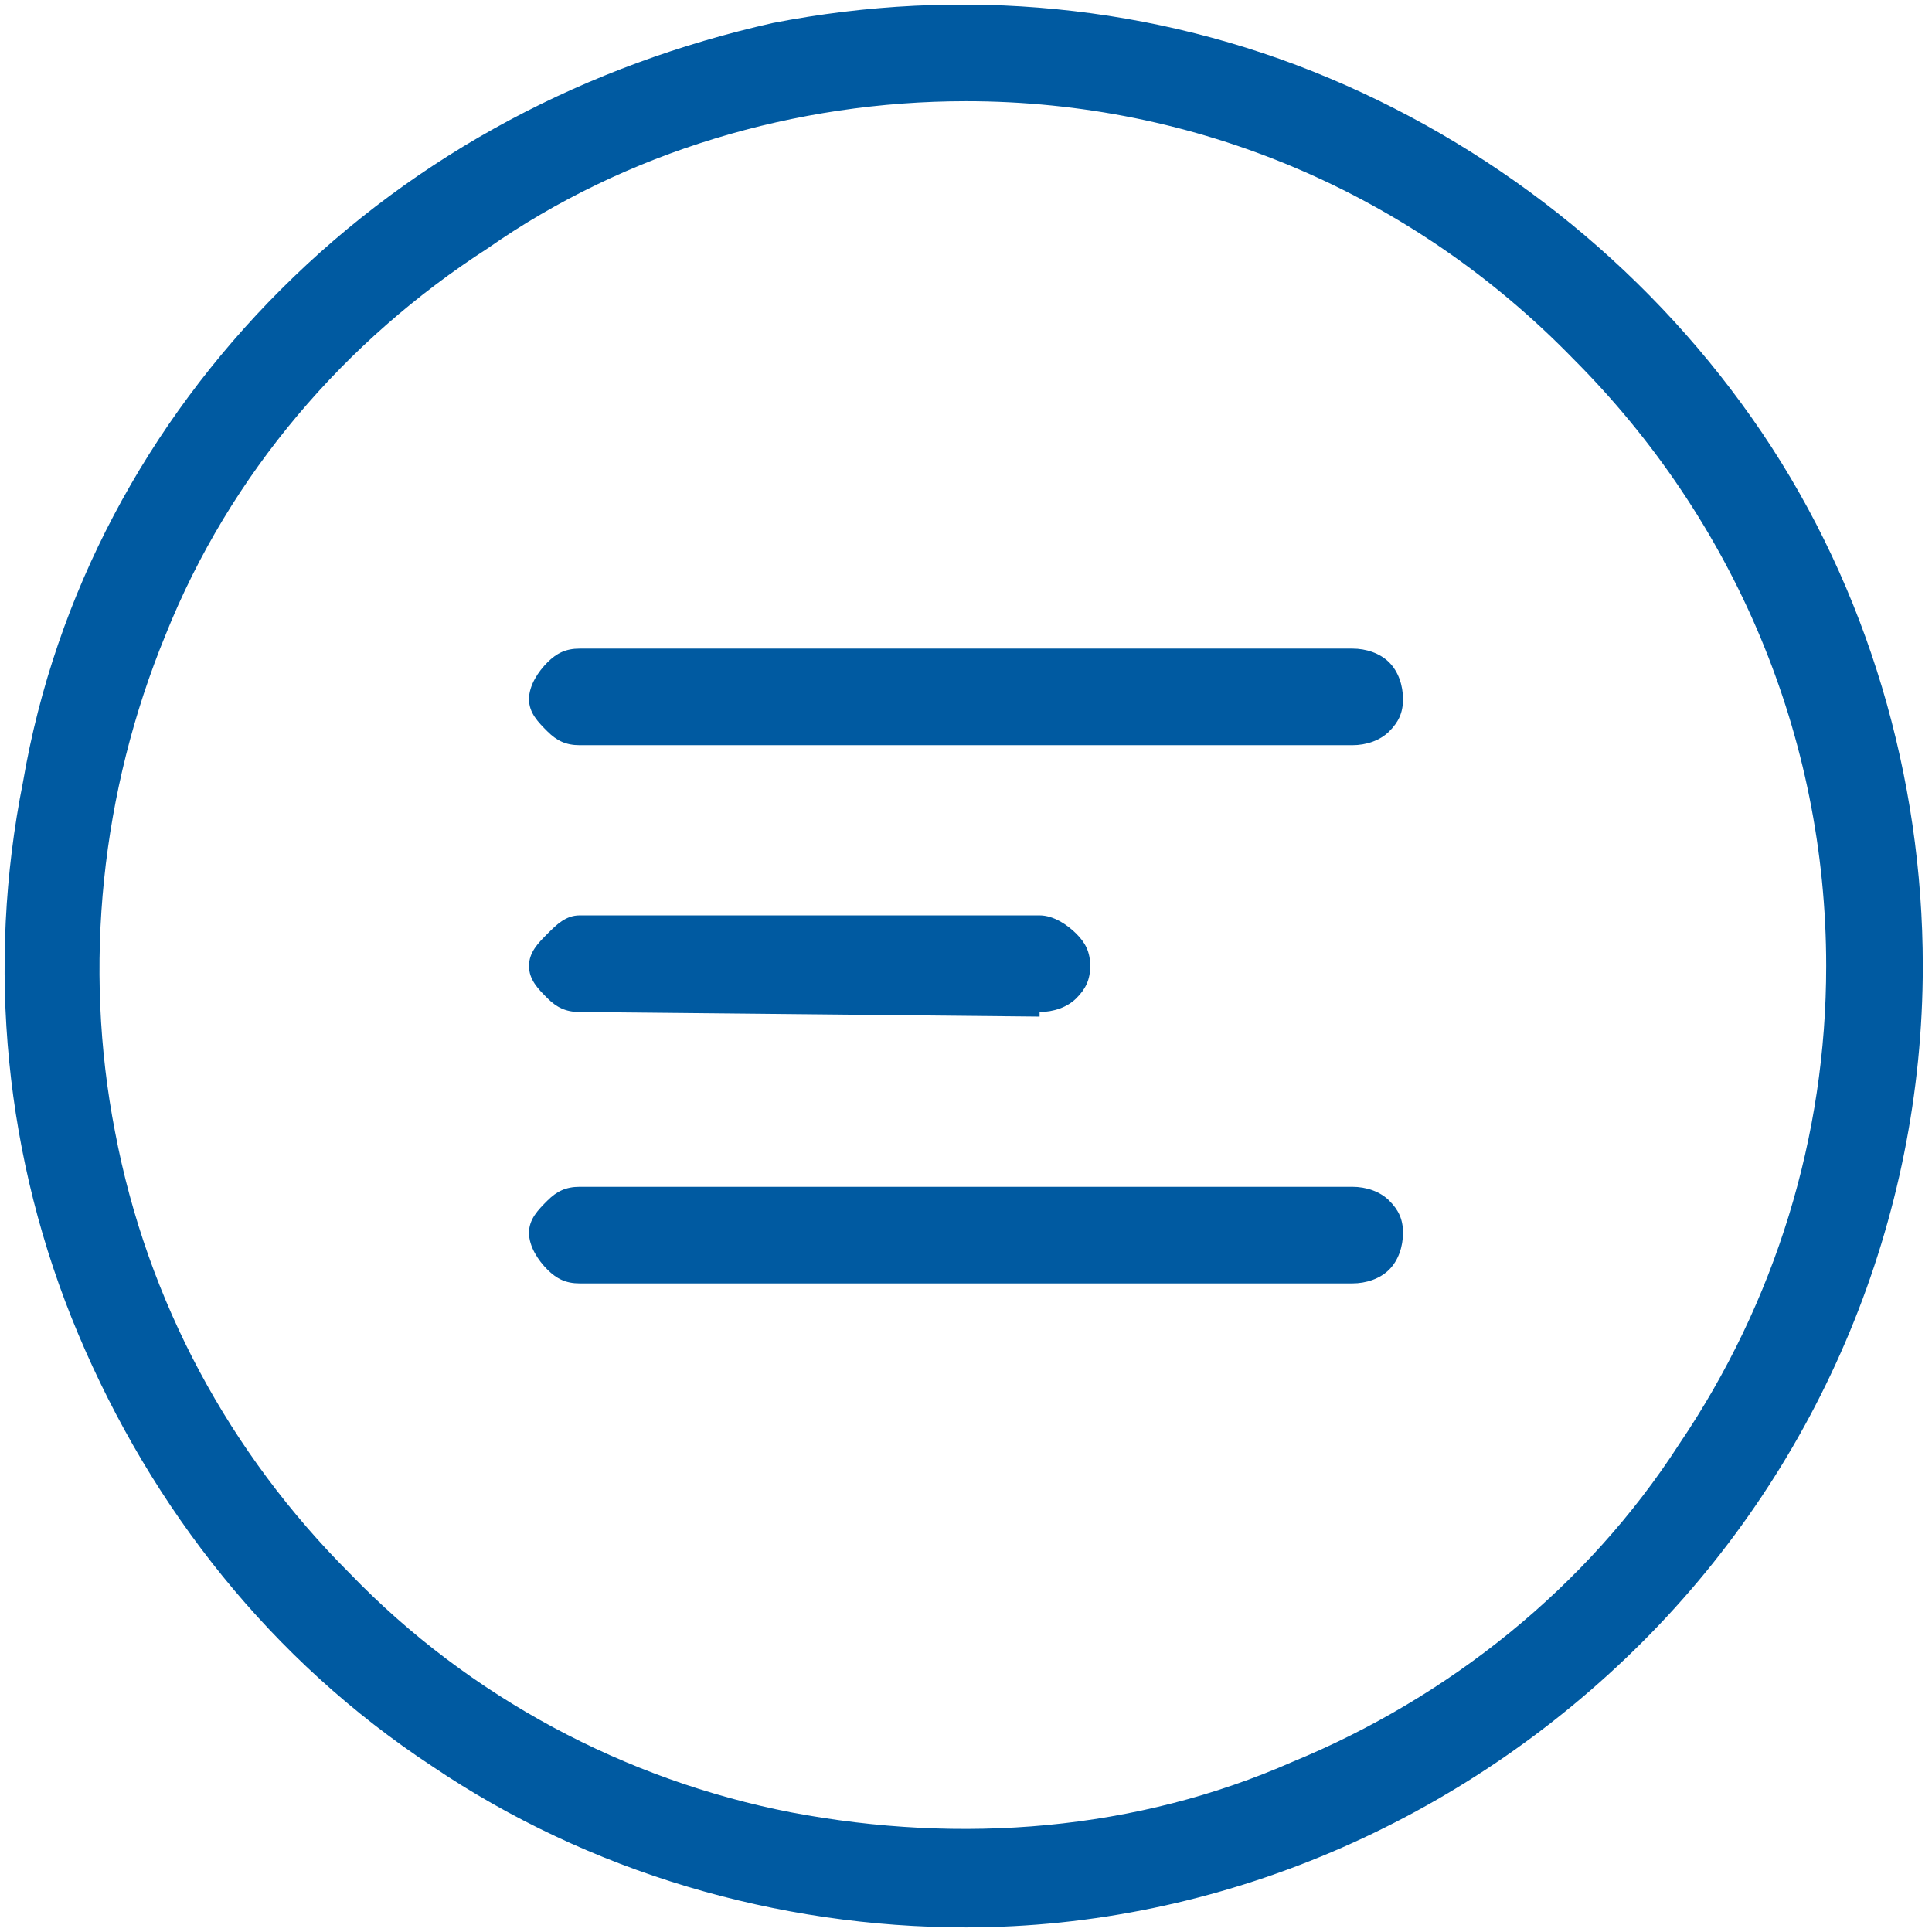 <svg version="1.2" xmlns="http://www.w3.org/2000/svg" viewBox="0 0 42 42" width="42" height="42">
	<title>nav-toggle</title>
	<defs>
		<clipPath clipPathUnits="userSpaceOnUse" id="cp1">
			<path d="m0 0h42v42h-42z"/>
		</clipPath>
	</defs>
	<style>
		.s0 { fill: #005aa1 } 
	</style>
	<filter id="f0">
		<feFlood flood-color="#990000" flood-opacity="1" />
		<feBlend mode="normal" in2="SourceGraphic"/>
		<feComposite in2="SourceAlpha" operator="in" />
	</filter>
	<g id="Clip-Path: Clip-Path" clip-path="url(#cp1)" filter="url(#f0)">
		<g id="Clip-Path">
			<g>
				<path class="s0" d="m21 41.9c-4.1 0-8.2-1.2-11.6-3.5-3.5-2.3-6.1-5.6-7.7-9.4-1.6-3.8-2-8-1.2-12 0.7-4.1 2.7-7.8 5.6-10.7 3-3 6.7-4.9 10.7-5.8 4.1-0.8 8.3-0.4 12.1 1.2 3.8 1.6 7.1 4.3 9.4 7.7 2.3 3.4 3.5 7.5 3.5 11.6 0 5.5-2.2 10.8-6.1 14.7-3.9 3.9-9.2 6.2-14.7 6.2zm0-39.7c-3.7 0-7.4 1.1-10.4 3.2-3.1 2-5.6 4.9-7 8.4-1.4 3.4-1.8 7.2-1.1 10.8 0.7 3.7 2.5 7 5.1 9.6 2.6 2.7 6 4.5 9.6 5.2 3.7 0.7 7.5 0.4 10.9-1.1 3.4-1.4 6.4-3.8 8.4-6.9 2.1-3.1 3.2-6.7 3.2-10.4 0-5-2-9.7-5.5-13.2-3.5-3.6-8.2-5.6-13.2-5.6z"/>
				<path class="s0" d="m29.4 16.2h-16.8c-0.3 0-0.5-0.1-0.7-0.3-0.2-0.2-0.4-0.4-0.4-0.7 0-0.3 0.2-0.6 0.4-0.8 0.2-0.2 0.4-0.3 0.7-0.3h16.8c0.3 0 0.6 0.1 0.8 0.3 0.2 0.2 0.3 0.5 0.3 0.8 0 0.3-0.1 0.5-0.3 0.7-0.2 0.2-0.5 0.3-0.8 0.3z"/>
				<path class="s0" d="m22.6 22.1l-10-0.1c-0.3 0-0.5-0.1-0.7-0.3-0.2-0.2-0.4-0.4-0.4-0.7 0-0.3 0.2-0.5 0.4-0.7 0.2-0.2 0.4-0.4 0.7-0.4h10c0.3 0 0.6 0.2 0.8 0.4 0.2 0.2 0.3 0.4 0.3 0.7 0 0.3-0.1 0.5-0.3 0.7-0.2 0.2-0.5 0.3-0.8 0.3z"/>
				<path class="s0" d="m29.4 27.9h-16.8c-0.3 0-0.5-0.1-0.7-0.3-0.2-0.2-0.4-0.5-0.4-0.8 0-0.3 0.2-0.5 0.4-0.7 0.2-0.2 0.4-0.3 0.7-0.3h16.8c0.3 0 0.6 0.1 0.8 0.3 0.2 0.2 0.3 0.4 0.3 0.7 0 0.3-0.1 0.6-0.3 0.8-0.2 0.2-0.5 0.3-0.8 0.3z"/>
			</g>
		</g>
	</g>
</svg>